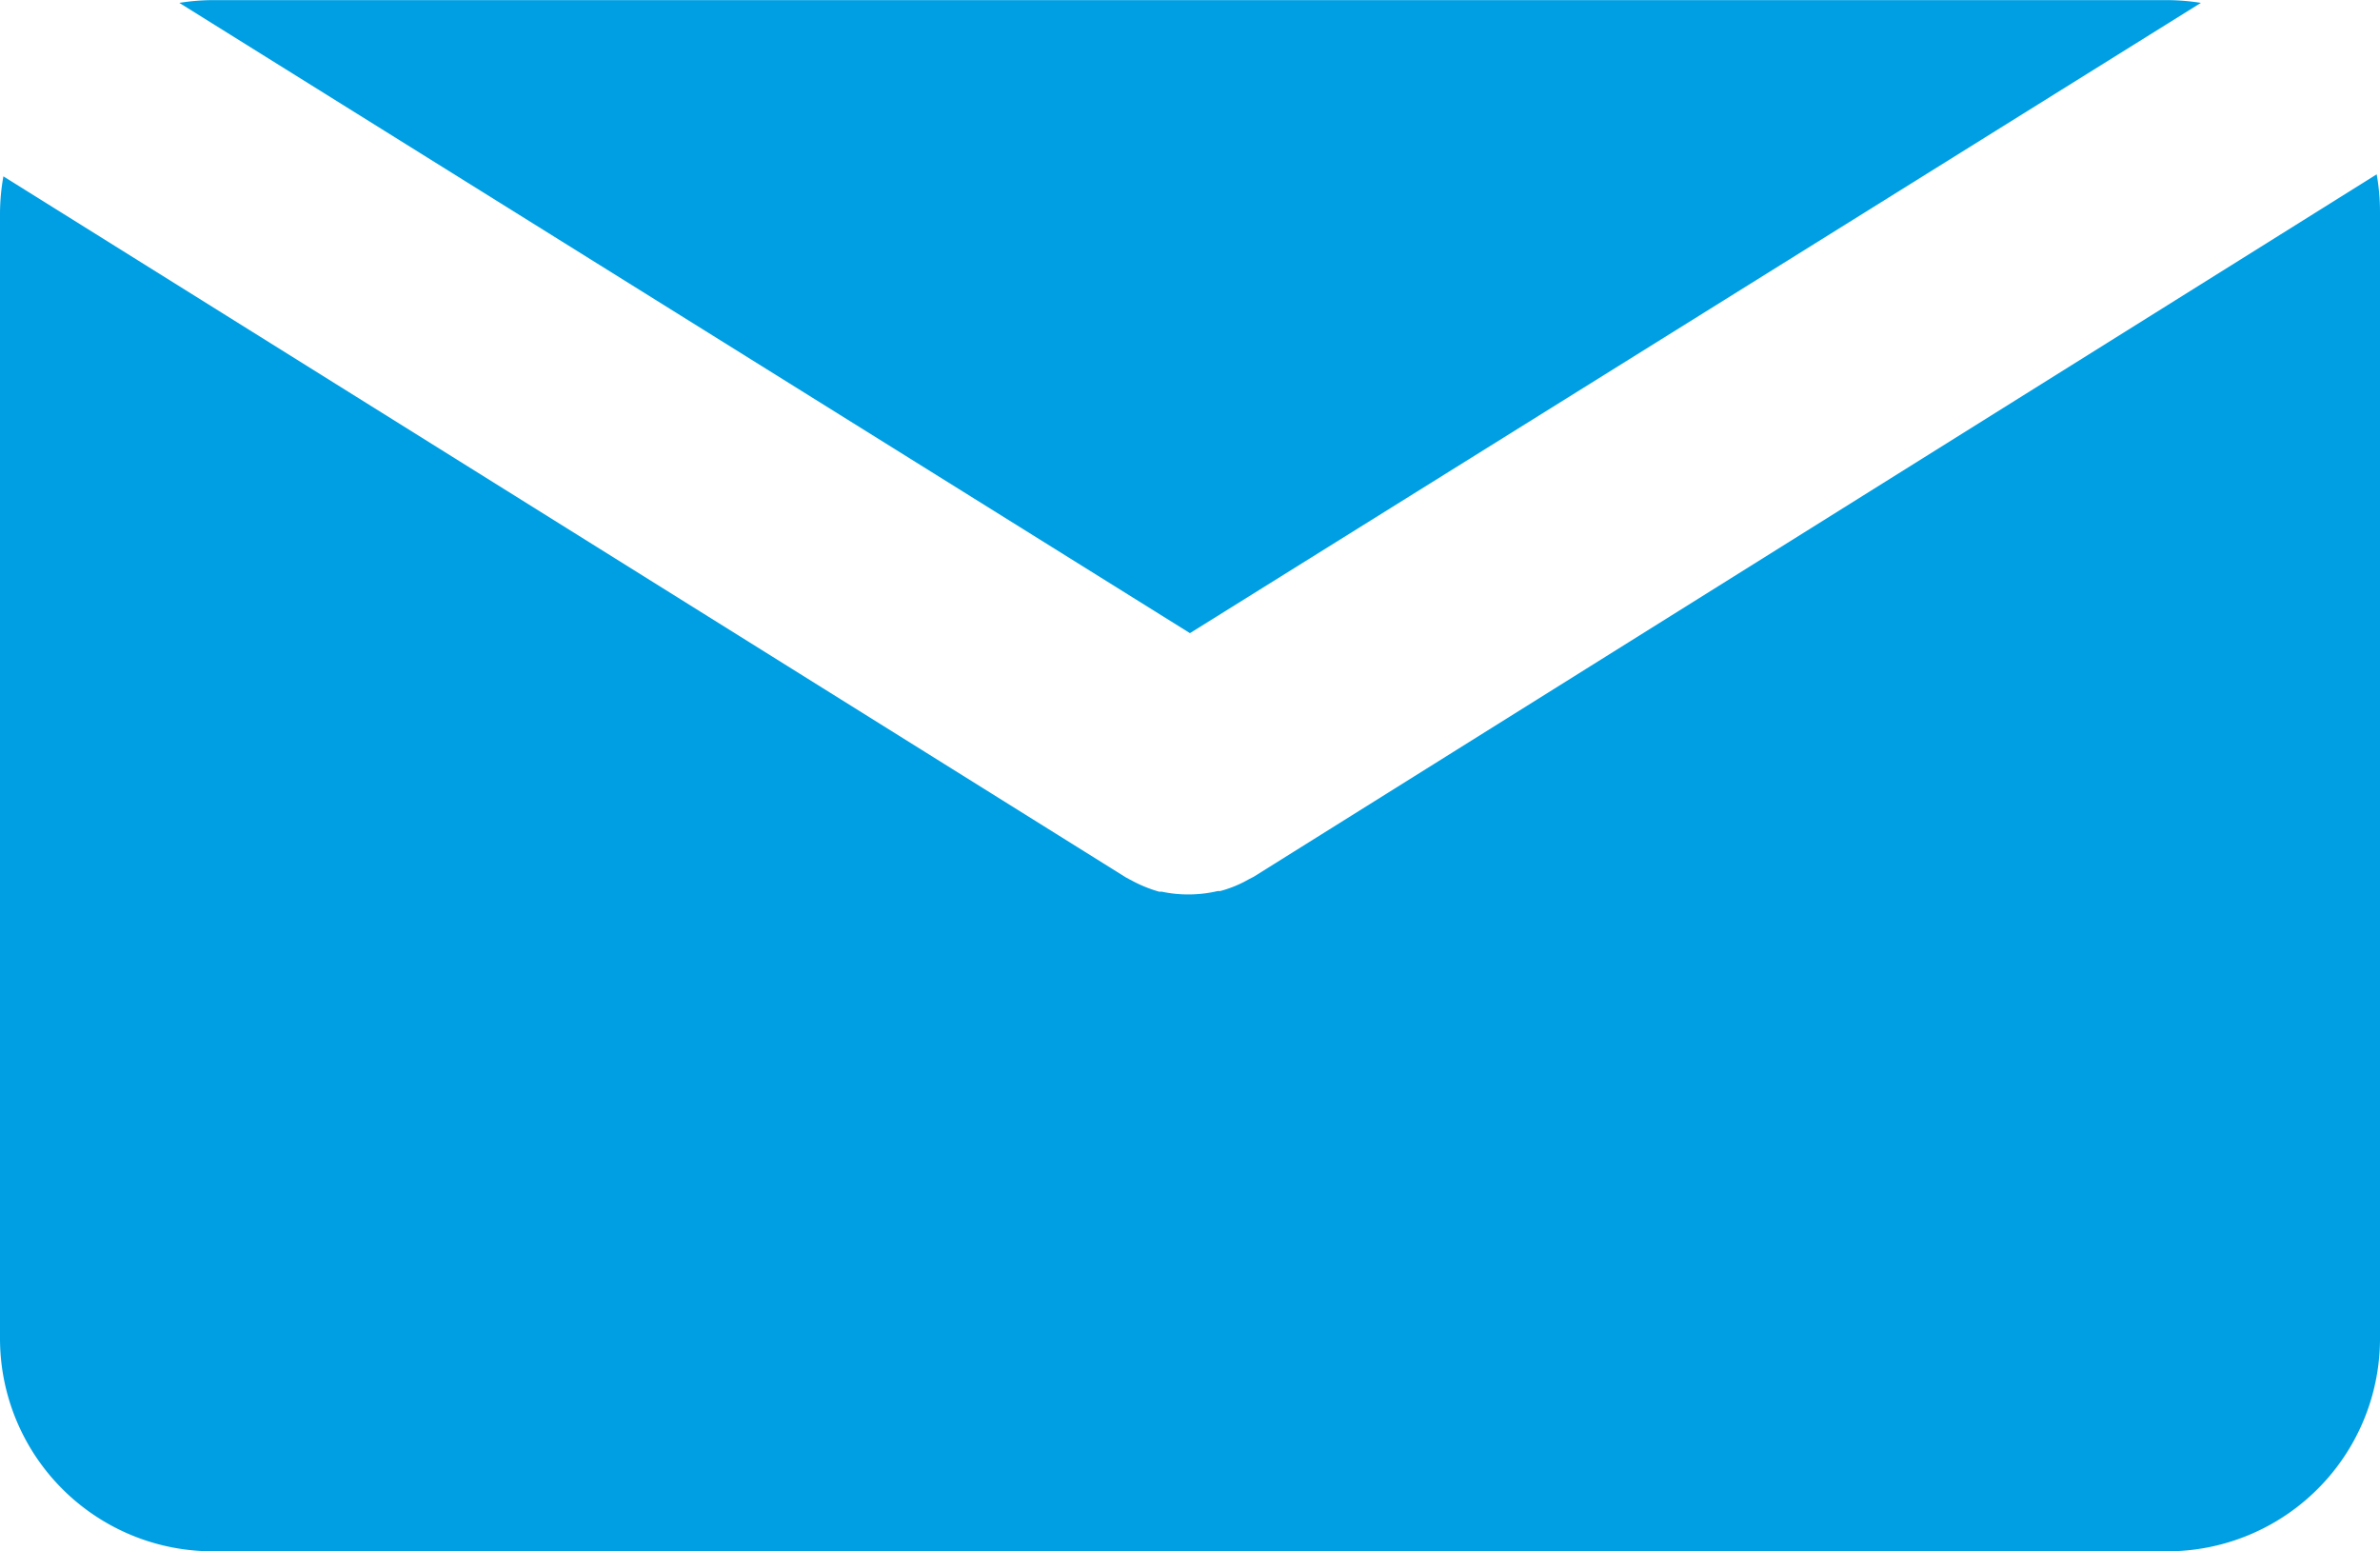 <svg xmlns="http://www.w3.org/2000/svg" width="22.365" height="14.574" viewBox="0 0 22.365 14.574">
  <g id="Email" transform="translate(-7 -29.7)">
    <path id="Path_126" data-name="Path 126" d="M26.067,35.649l9.5-5.922a2.1,2.1,0,0,0-.317-.026H16.885a2.057,2.057,0,0,0-.315.026Z" transform="translate(-7.885)" fill="#009fe3"/>
    <path id="Path_127" data-name="Path 127" d="M18.781,45.6l-.041.021-.042.023a1.118,1.118,0,0,1-.231.09h-.023a1.2,1.2,0,0,1-.261.032h0a1.185,1.185,0,0,1-.266-.026h-.025a1.259,1.259,0,0,1-.229-.09l-.044-.023-.039-.021L7.032,39.019A2.008,2.008,0,0,0,7,39.372V49.938a2,2,0,0,0,2,2H27.365a2,2,0,0,0,2-2.018V39.352A2.007,2.007,0,0,0,29.334,39Z" transform="translate(0 -7.662)" fill="#009fe3"/>
  </g>
</svg>
